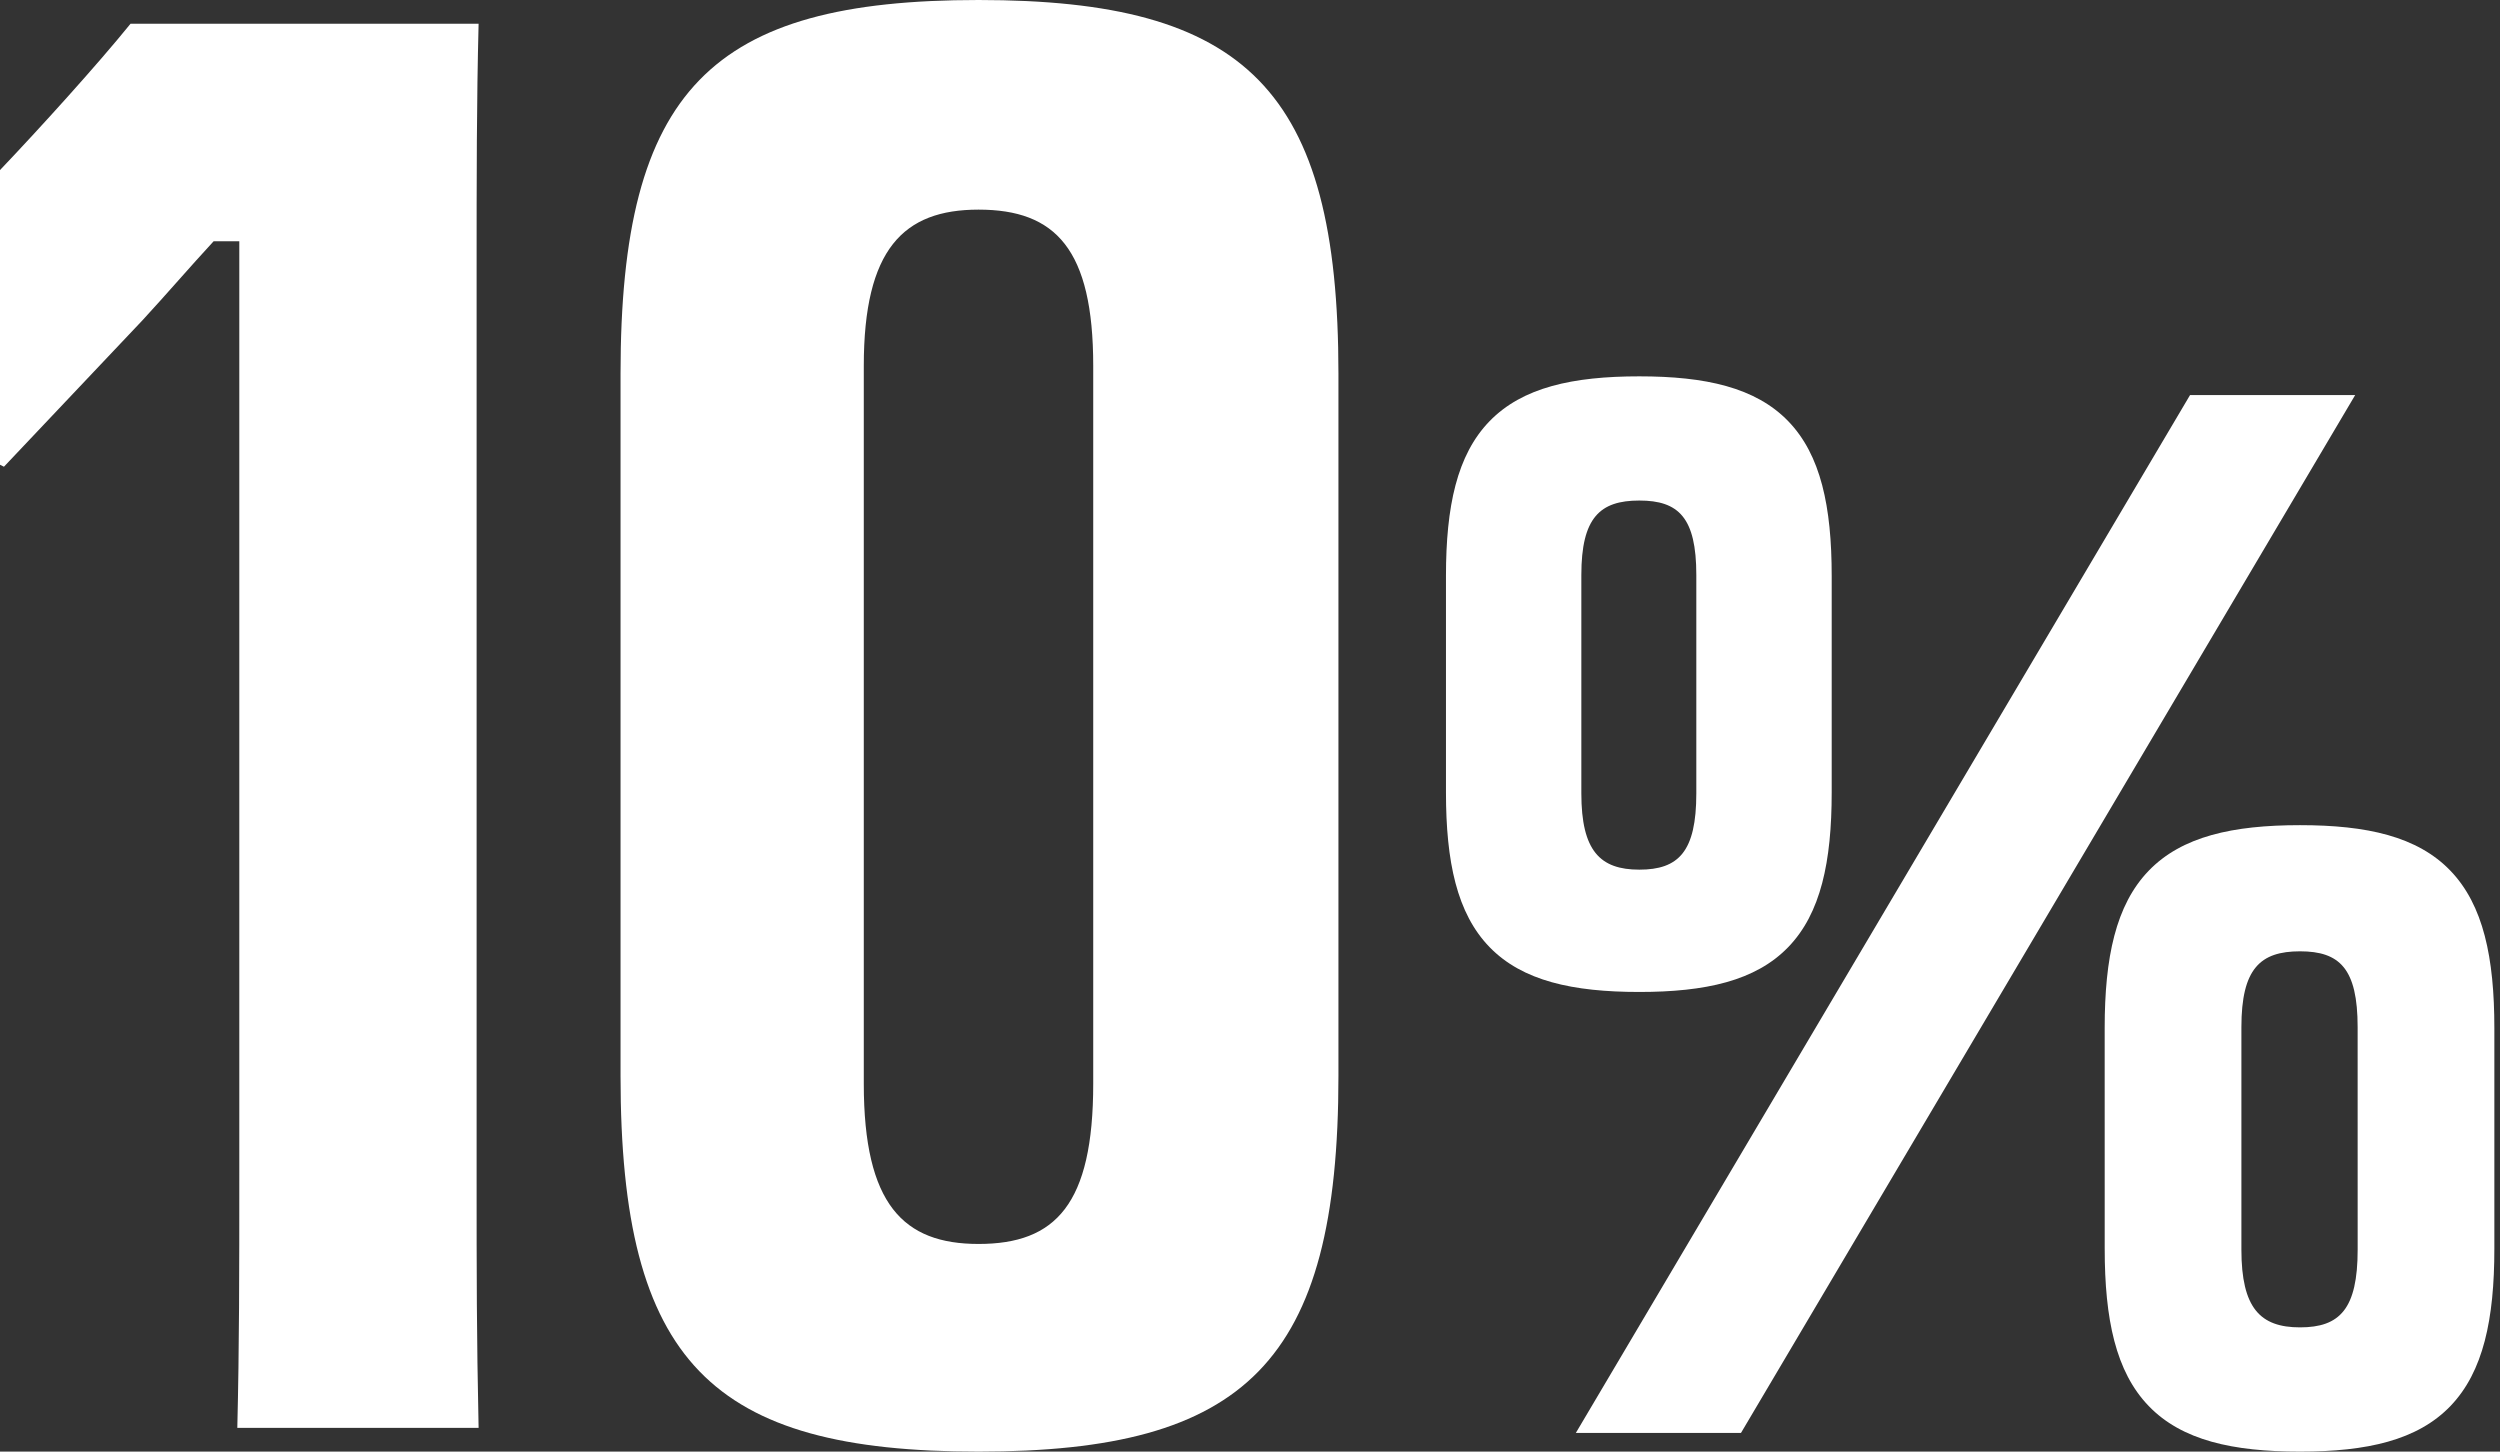<svg width="93" height="54" viewBox="0 0 93 54" fill="none" xmlns="http://www.w3.org/2000/svg">
<rect x="0" y="0" width="93" height="54" fill="#333333" stroke="none"/>
<path d="M36.401 54C26.469 54 23.084 50.689 23.084 40.022V13.905C23.084 3.311 26.469 0 36.401 0C46.332 0 49.79 3.311 49.79 13.905V40.022C49.79 50.689 46.332 54 36.401 54ZM36.401 46.275C39.27 46.275 40.668 44.804 40.668 40.316V13.61C40.668 9.27 39.27 7.798 36.401 7.798C33.605 7.798 32.133 9.27 32.133 13.61V40.316C32.133 44.804 33.605 46.275 36.401 46.275Z" fill="white"/>
<path d="M8.902 43.627V8.976H7.946C7.063 9.932 6.18 10.962 5.297 11.918L0.147 17.362L0 17.289V6.327C1.471 4.782 3.605 2.428 4.856 0.883H17.804C17.73 3.826 17.73 6.474 17.73 10.226V43.7C17.73 47.526 17.73 49.586 17.804 53.117H8.828C8.902 50.027 8.902 47.452 8.902 43.627Z" fill="white"/>
<path fill-rule="evenodd" clip-rule="evenodd" d="M60.982 14C63.438 14 65.305 14.41 66.522 15.668C67.735 16.922 68.139 18.848 68.139 21.423V29.478C68.139 32.053 67.735 33.98 66.522 35.233C65.305 36.492 63.439 36.901 60.982 36.901C58.51 36.901 56.636 36.492 55.413 35.234C54.195 33.98 53.79 32.053 53.79 29.478V21.423C53.79 18.848 54.195 16.921 55.413 15.667C56.635 14.409 58.509 14 60.982 14ZM60.982 18.62C59.522 18.62 58.826 19.251 58.826 21.389V29.513C58.826 31.651 59.522 32.351 60.982 32.351C62.442 32.351 63.103 31.686 63.103 29.513V21.389C63.103 19.251 62.442 18.62 60.982 18.62Z" fill="white"/>
<path d="M87.613 14.696L76.189 34L64.765 53.304H58.622L81.47 14.696H87.613Z" fill="white"/>
<path fill-rule="evenodd" clip-rule="evenodd" d="M92.79 46.451C92.79 49.072 92.381 51.029 91.159 52.302C89.93 53.582 88.044 54 85.56 54C83.059 54 81.165 53.583 79.931 52.303C78.704 51.03 78.295 49.072 78.295 46.451L78.294 38.245C78.294 35.623 78.704 33.666 79.931 32.392C81.165 31.113 83.059 30.696 85.56 30.696C88.044 30.696 89.929 31.113 91.158 32.393C92.381 33.666 92.79 35.623 92.79 38.245L92.79 46.451ZM85.56 49.378C87.037 49.378 87.705 48.7 87.705 46.486L87.704 38.209C87.704 36.032 87.037 35.389 85.56 35.389C84.083 35.389 83.38 36.032 83.38 38.209L83.38 46.486C83.38 48.664 84.083 49.378 85.56 49.378Z" fill="white"/>
</svg>
